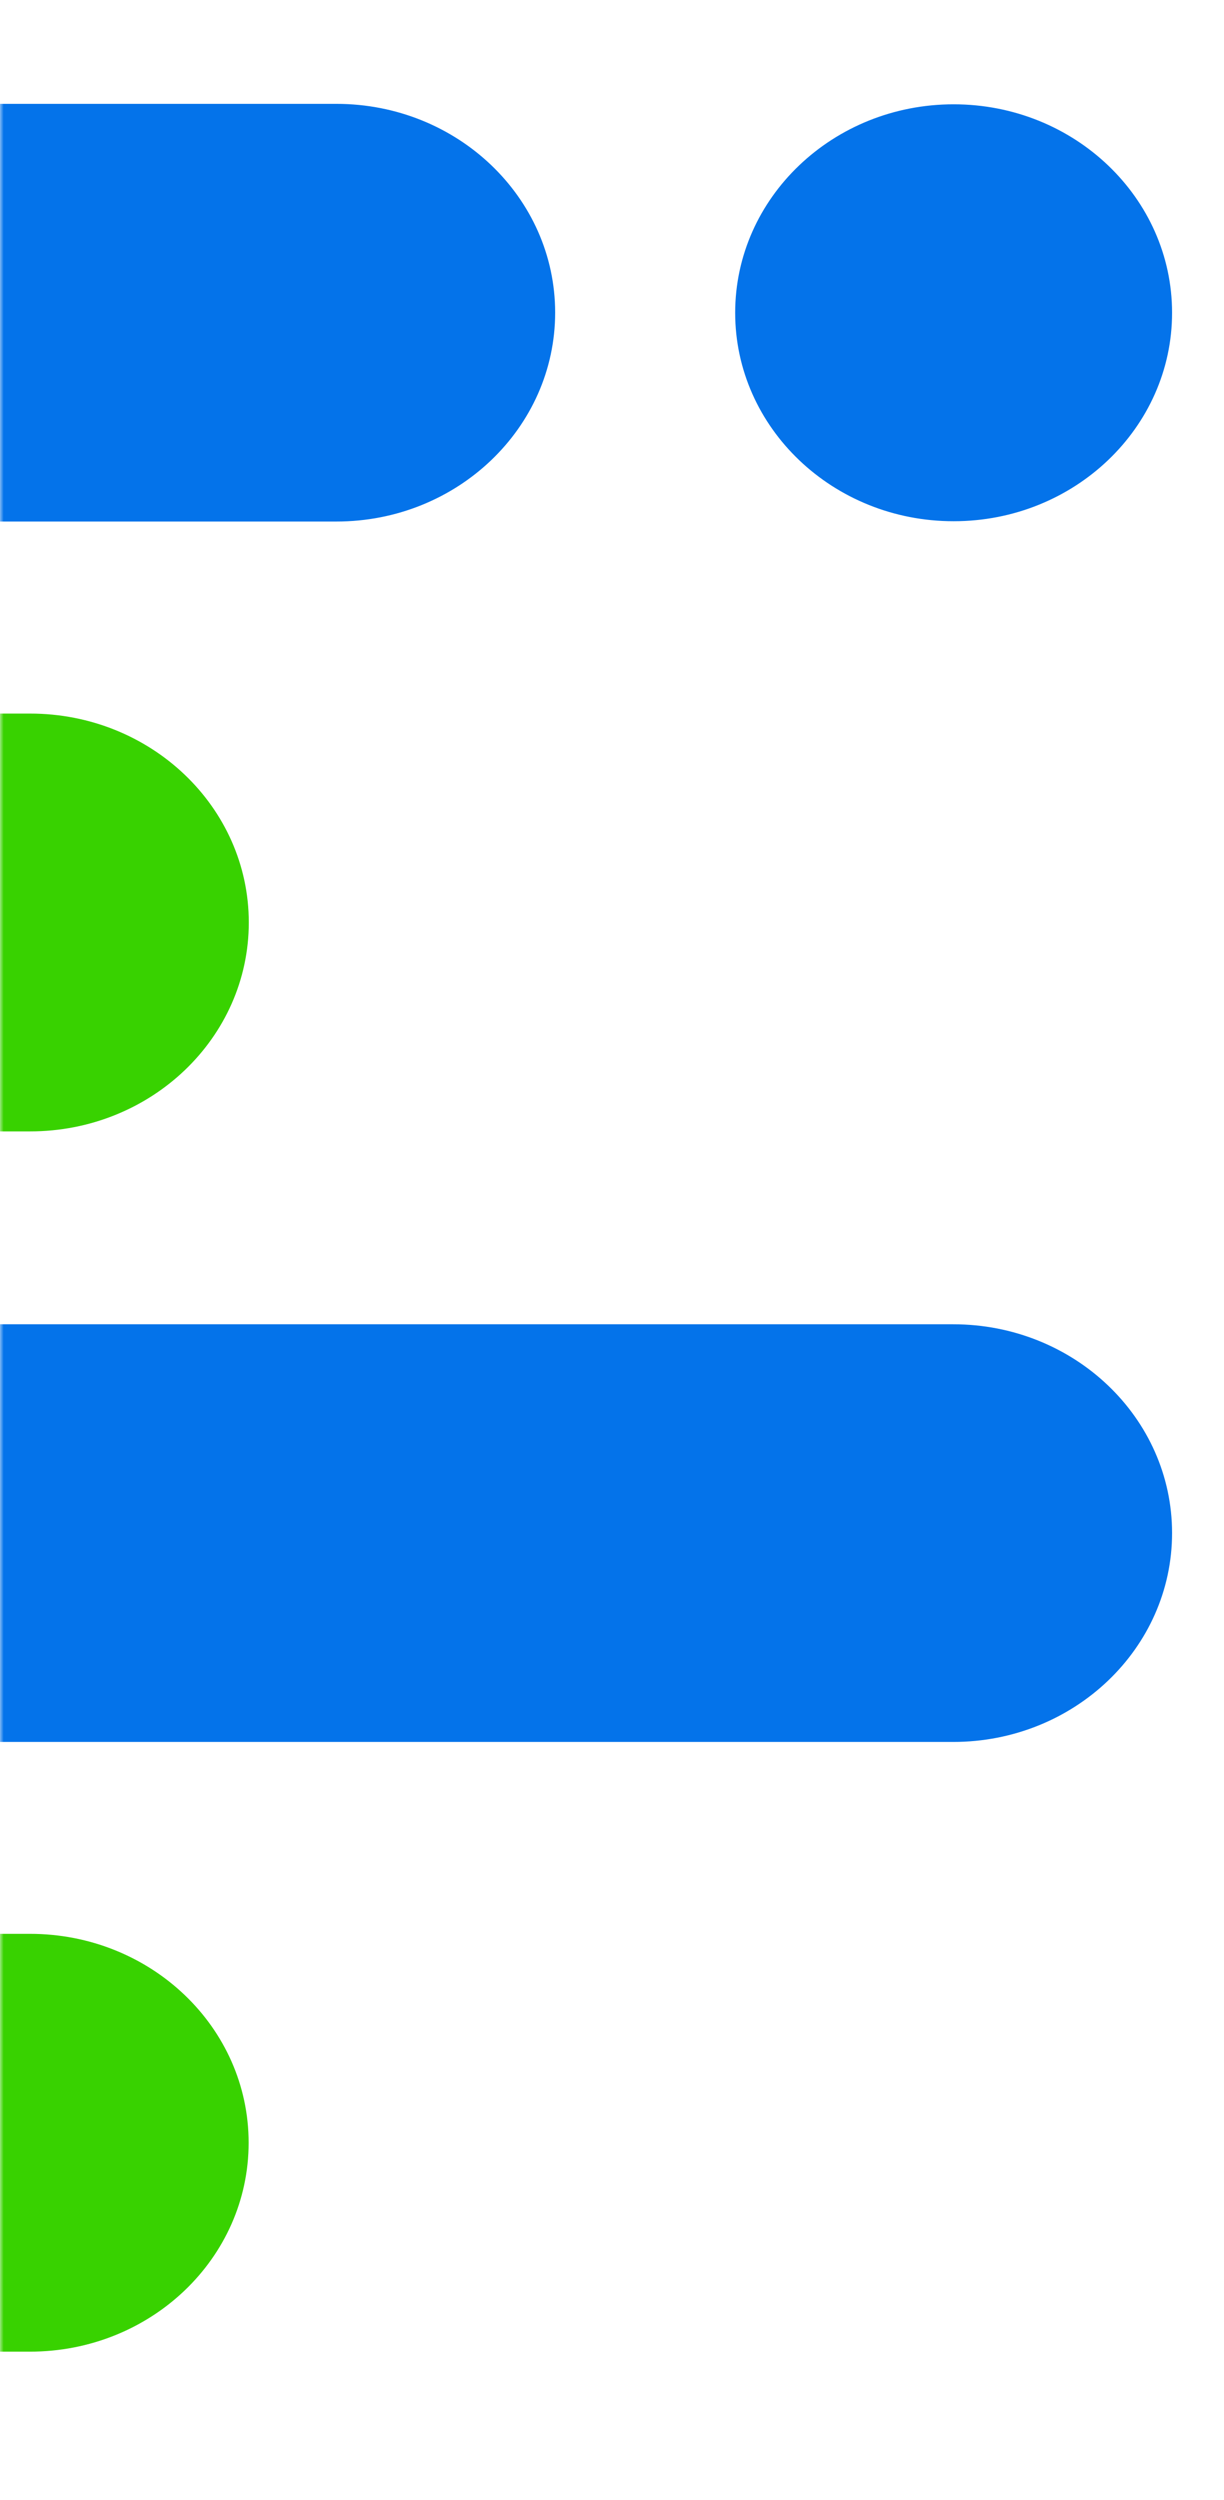 <svg width="165" height="337" viewBox="0 0 165 337" fill="none" xmlns="http://www.w3.org/2000/svg">
<mask id="mask0_1_31" style="mask-type:alpha" maskUnits="userSpaceOnUse" x="0" y="0" width="165" height="337">
<rect width="165" height="337" fill="#D9D9D9"/>
</mask>
<g mask="url(#mask0_1_31)">
<path d="M-74.007 14H45.347C61.645 14 74.837 26.608 74.837 42.141C74.837 57.674 61.645 70.302 45.347 70.302H-74.007C-90.327 70.302 -103.518 57.694 -103.518 42.141C-103.518 26.588 -90.327 14 -74.007 14ZM128.552 14.06C112.296 14.06 99.105 26.648 99.105 42.161C99.105 57.674 112.296 70.262 128.552 70.262C144.809 70.262 158 57.674 158 42.161C158 26.648 144.809 14.06 128.552 14.06ZM128.489 234.812H-74.028C-90.348 234.812 -103.539 222.204 -103.539 206.651C-103.539 191.097 -90.348 178.51 -74.028 178.51H128.489C144.809 178.51 158 191.118 158 206.651C158 222.184 144.809 234.812 128.489 234.812Z" fill="#0473EA"/>
<path d="M-198.468 96.188H4.05C20.348 96.188 33.539 108.796 33.539 124.349C33.539 139.903 20.348 152.511 4.05 152.511H-198.468C-214.788 152.511 -227.979 139.903 -227.979 124.349C-227.979 108.796 -214.788 96.188 -198.468 96.188ZM4.029 317H-115.326C-131.646 317 -144.837 304.412 -144.837 288.839C-144.837 273.265 -131.646 260.677 -115.326 260.677H4.029C20.327 260.677 33.518 273.265 33.518 288.839C33.518 304.412 20.327 317 4.029 317ZM-198.553 316.96C-182.296 316.96 -169.105 304.372 -169.105 288.859C-169.105 273.346 -182.296 260.758 -198.553 260.758C-214.809 260.758 -228 273.346 -228 288.859C-228 304.372 -214.809 316.96 -198.553 316.96Z" fill="#38D200"/>
</g>
</svg>
